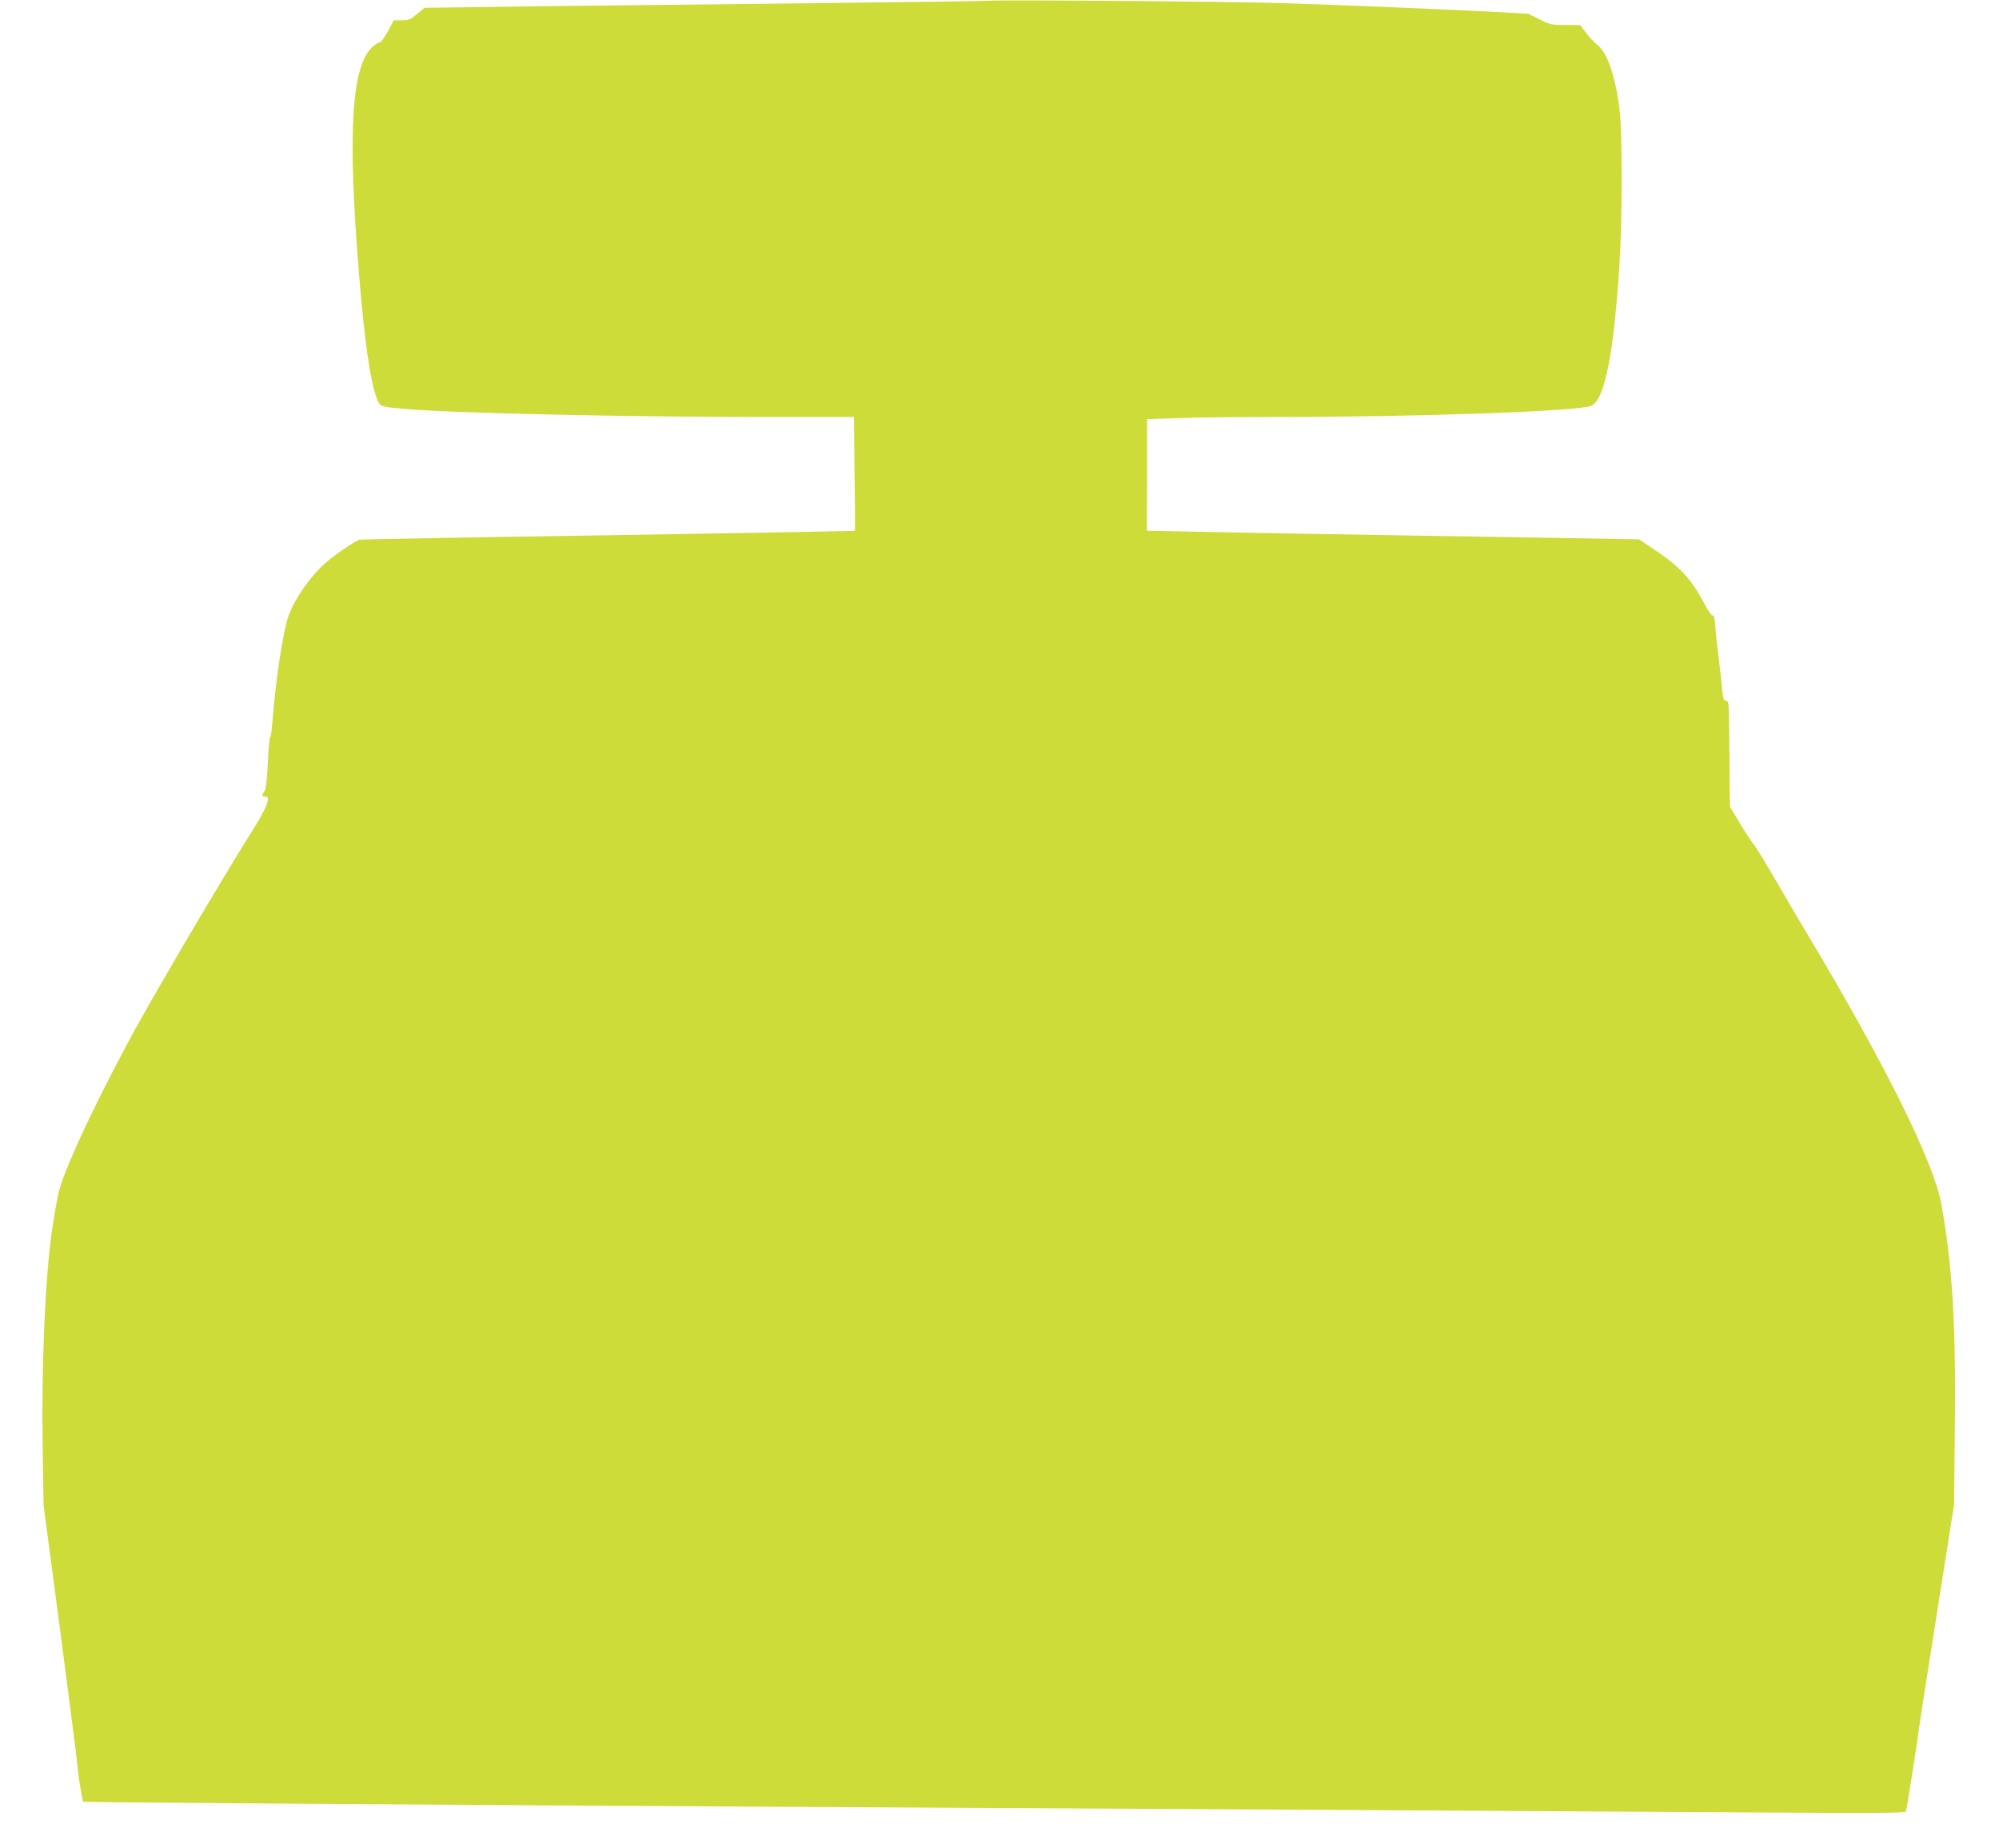 <?xml version="1.0" standalone="no"?>
<!DOCTYPE svg PUBLIC "-//W3C//DTD SVG 20010904//EN"
 "http://www.w3.org/TR/2001/REC-SVG-20010904/DTD/svg10.dtd">
<svg version="1.0" xmlns="http://www.w3.org/2000/svg"
 width="1280pt" height="1183pt" viewBox="0 0 1280 1183"
 preserveAspectRatio="xMidYMid meet">
<g transform="translate(0,1183) scale(0.1,-0.1)"
fill="#cddc39" stroke="none">
<path d="M6325 11825 c-22 -2 -508 -9 -1080 -15 -572 -6 -1375 -15 -1784 -20
l-743 -10 -48 -40 c-42 -35 -54 -40 -98 -40 l-51 0 -37 -70 c-21 -38 -44 -70
-50 -70 -7 0 -27 -12 -44 -26 -141 -119 -167 -551 -89 -1484 34 -410 70 -657
110 -766 23 -60 17 -58 194 -73 290 -26 1417 -51 2306 -51 l557 0 4 -362 c3
-200 4 -365 2 -367 -1 -1 -711 -14 -1576 -28 -865 -13 -1582 -26 -1593 -28
-28 -6 -157 -93 -224 -152 -93 -83 -190 -220 -232 -332 -36 -96 -84 -413 -105
-688 -4 -51 -10 -93 -14 -93 -4 0 -11 -73 -15 -162 -5 -112 -12 -169 -21 -183
-19 -26 -18 -35 4 -35 40 0 13 -69 -98 -244 -219 -350 -662 -1105 -789 -1346
-223 -420 -377 -751 -429 -920 -12 -37 -34 -163 -52 -289 -41 -295 -65 -852
-57 -1358 l6 -381 110 -829 c60 -455 109 -842 109 -858 1 -31 29 -205 35 -211
4 -4 2260 -20 4722 -34 2166 -12 4796 -27 6063 -35 717 -5 883 -3 886 7 6 21
76 459 80 508 3 25 55 362 117 750 l111 705 5 460 c8 684 -14 1063 -86 1465
-47 264 -358 892 -842 1702 -52 86 -148 250 -214 364 -66 114 -132 222 -146
238 -14 17 -54 78 -89 136 l-63 105 -2 195 c-5 510 -3 477 -23 482 -15 4 -20
19 -25 74 -3 39 -13 126 -21 194 -9 69 -19 160 -22 203 -4 56 -9 77 -19 77 -8
0 -34 39 -59 88 -71 136 -150 223 -291 318 l-120 81 -715 12 c-1193 19 -1820
30 -2135 37 l-301 6 1 358 0 357 200 6 c110 4 385 7 610 7 922 0 1939 36 2032
71 88 33 148 337 184 929 17 275 17 817 0 960 -25 217 -79 376 -144 424 -15
11 -46 44 -69 73 l-40 53 -94 0 c-89 0 -99 2 -166 36 l-72 36 -256 14 c-323
16 -913 41 -1320 54 -305 10 -1804 22 -1885 15z"/>
</g>
</svg>
